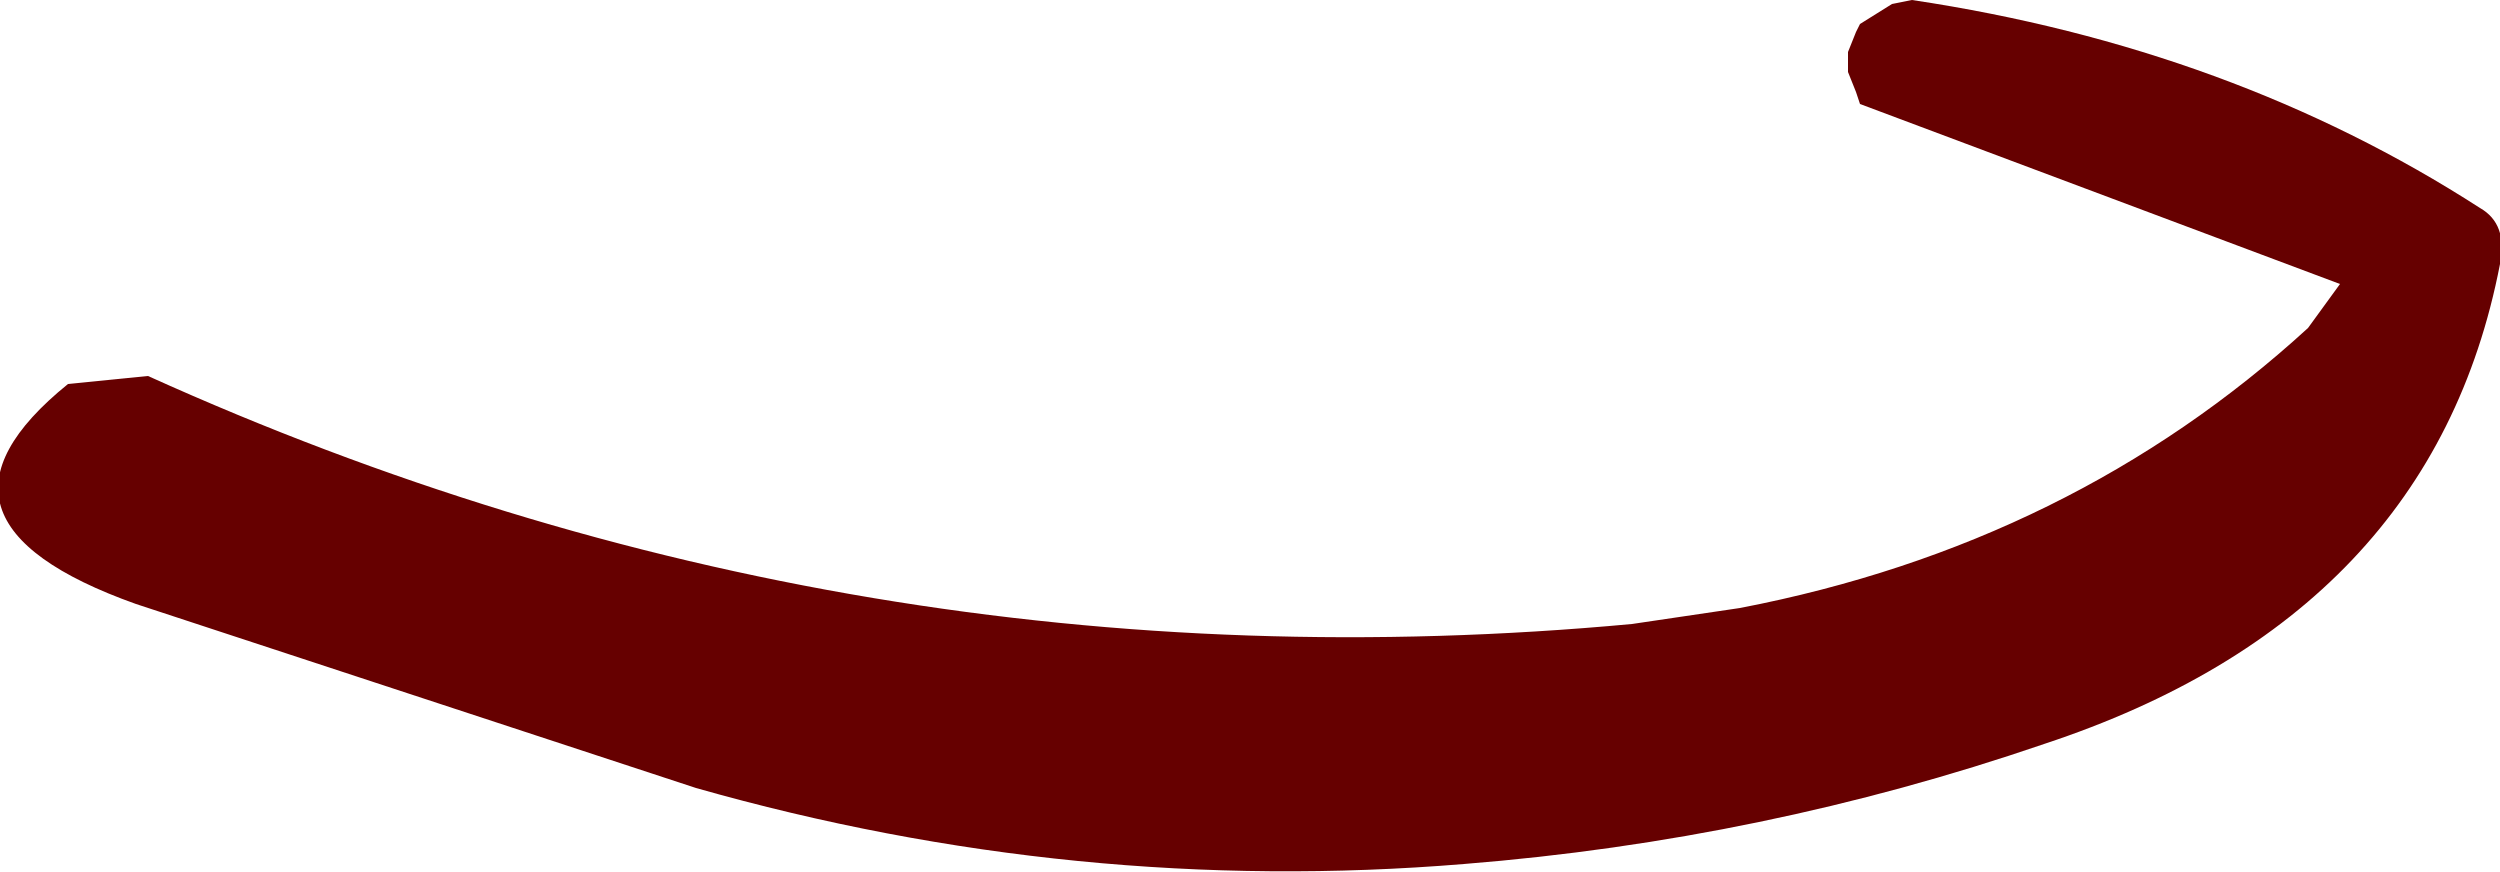 <?xml version="1.0" encoding="UTF-8" standalone="no"?>
<svg xmlns:xlink="http://www.w3.org/1999/xlink" height="10.9px" width="31.25px" xmlns="http://www.w3.org/2000/svg">
  <g transform="matrix(1.0, 0.0, 0.0, 1.0, 19.1, 8.25)">
    <path d="M4.15 -7.95 L4.55 -8.2 4.8 -8.25 Q8.8 -7.65 11.9 -5.65 12.25 -5.45 12.15 -4.95 11.3 -0.55 6.45 1.05 2.95 2.25 -0.8 2.55 -5.65 2.95 -10.4 1.6 L-17.4 -0.7 Q-20.35 -1.75 -18.25 -3.45 L-17.25 -3.55 Q-8.4 0.45 1.3 -0.45 L2.65 -0.65 Q6.8 -1.45 9.75 -4.15 L10.15 -4.7 4.15 -6.95 4.1 -7.1 4.0 -7.35 4.0 -7.6 4.1 -7.85 4.15 -7.95" fill="#660000" fill-rule="evenodd" stroke="none"/>
  </g>
</svg>
